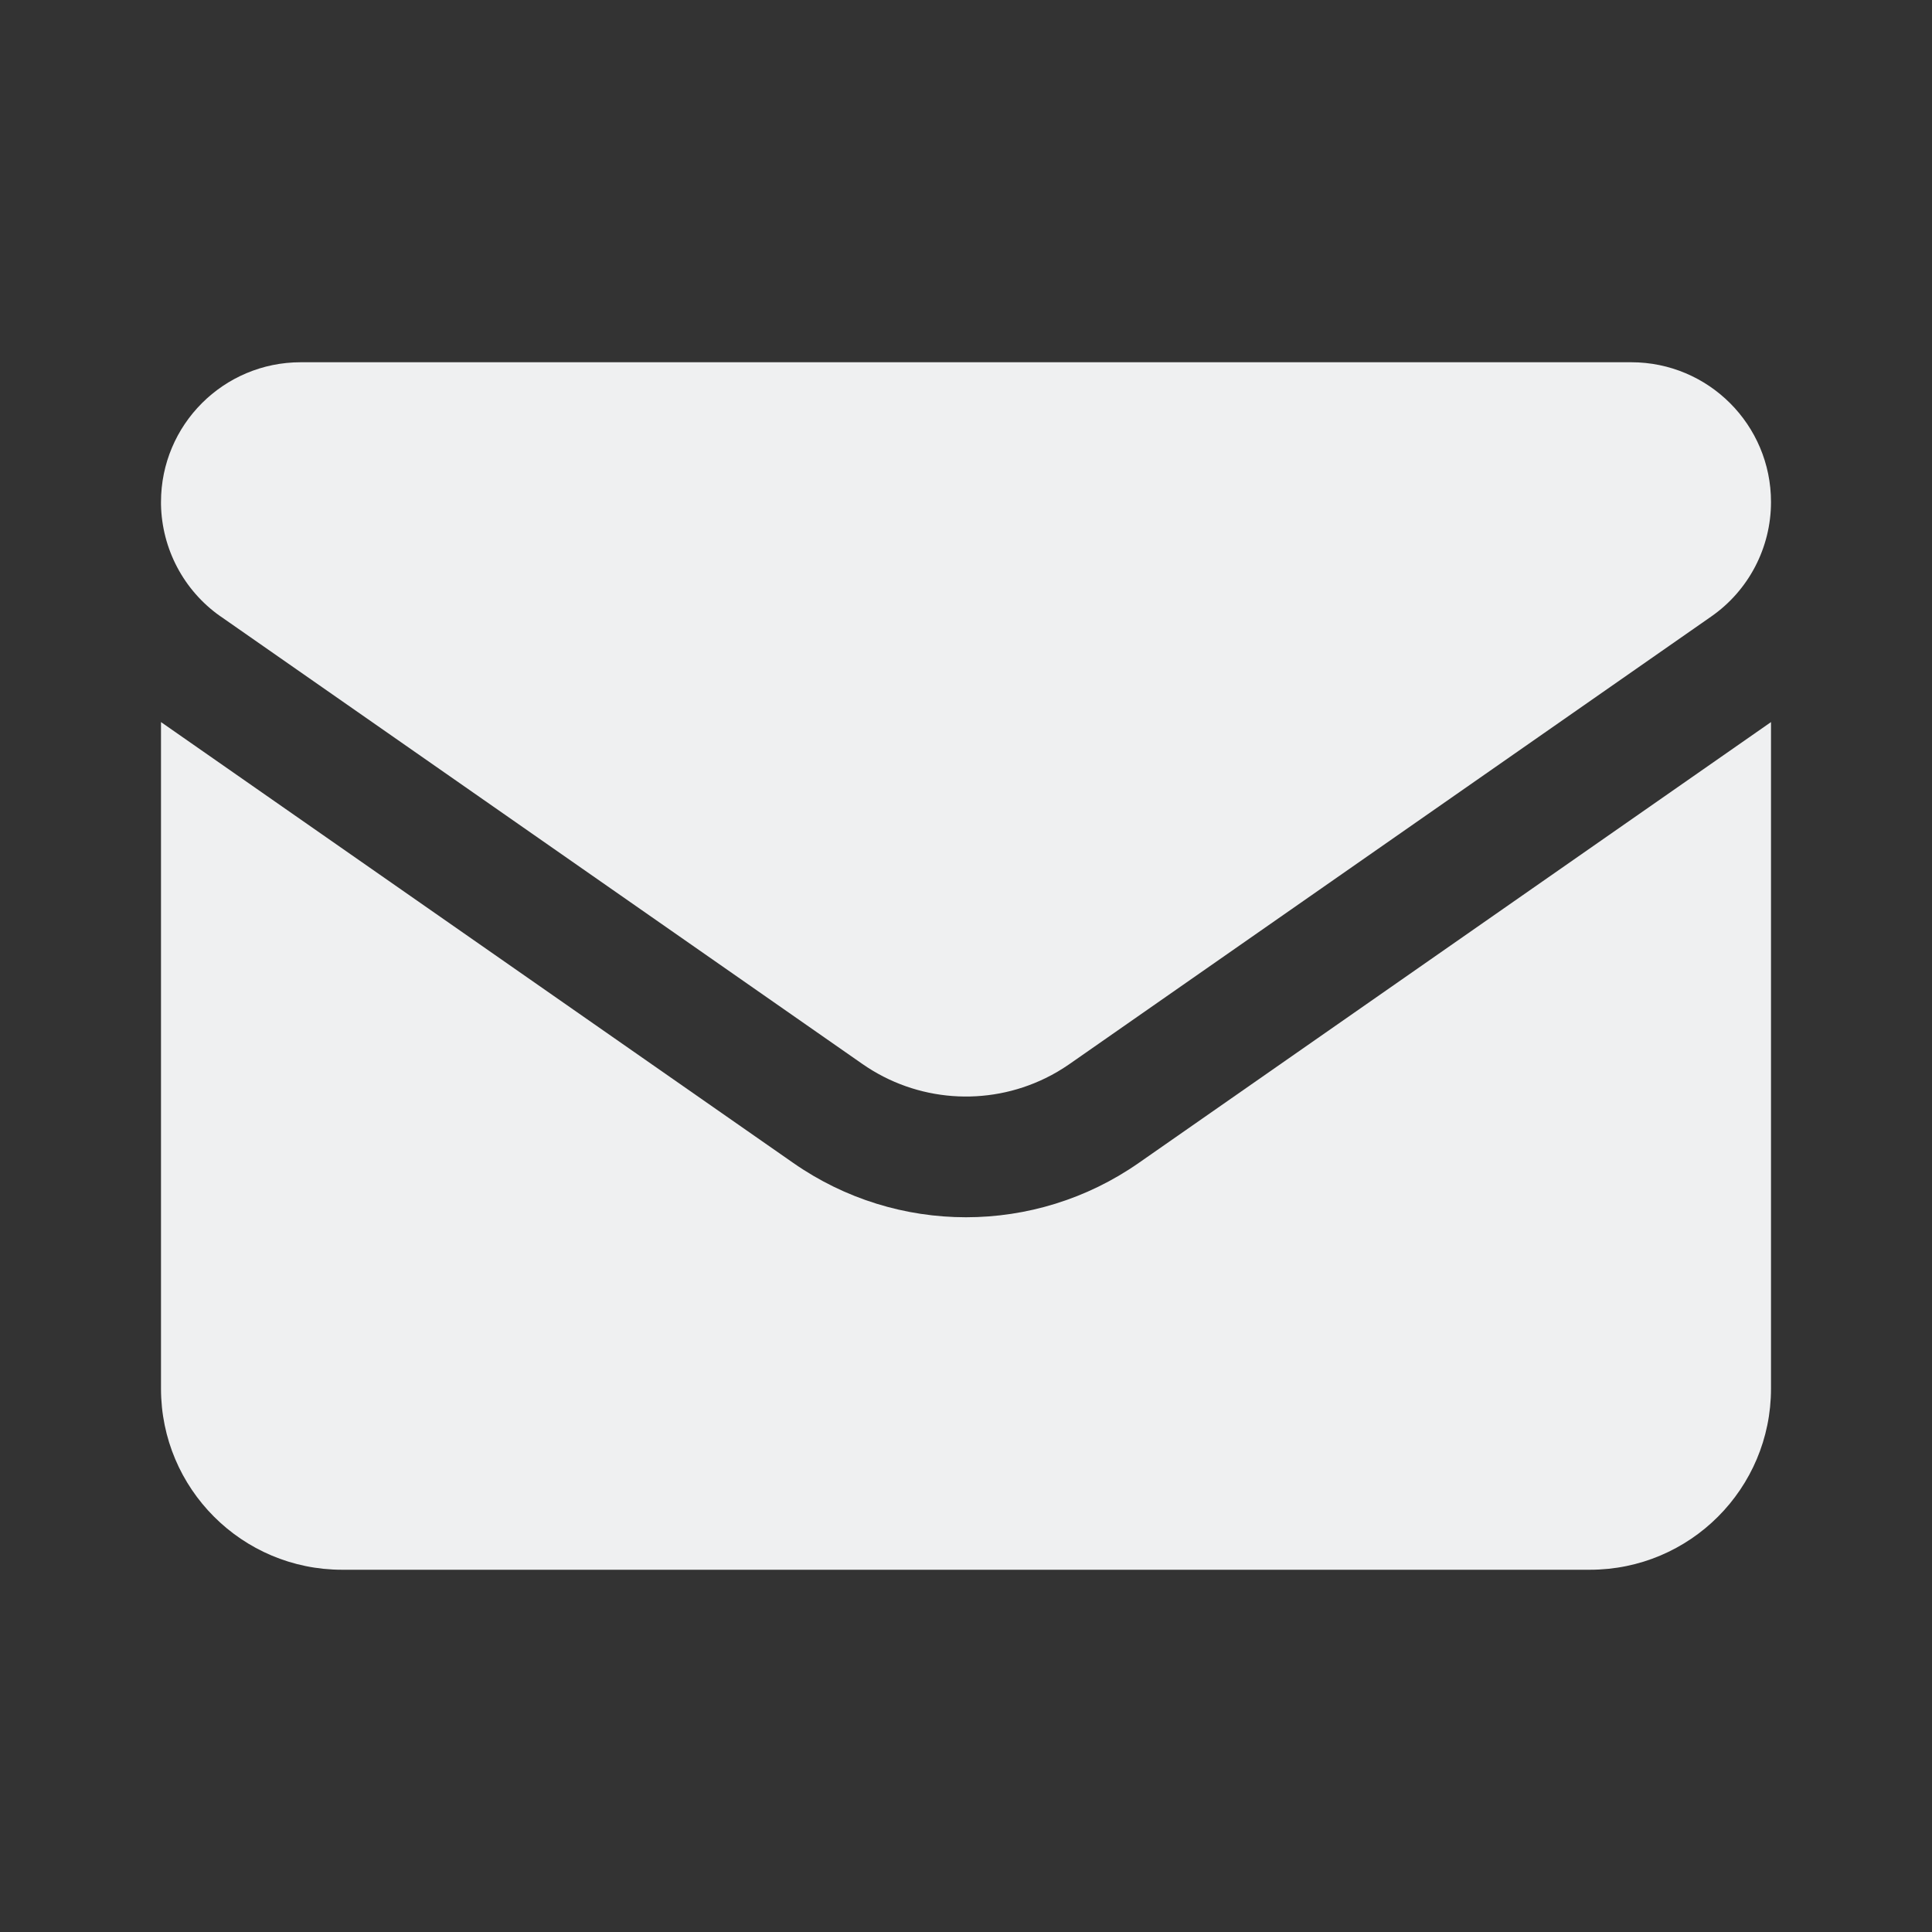 <svg width="80" height="80" viewBox="0 0 24 24" fill="none" xmlns="http://www.w3.org/2000/svg" transform="rotate(0 0 0)"><rect x="0" y="0" width="24" height="24" fill="#333333" stroke="none"/><path d="M3.736 4.5C2.777 4.5 2 5.277 2 6.236L2 6.268C2.011 6.819 2.282 7.333 2.732 7.652L2.743 7.659L10.713 13.217C11.39 13.689 12.261 13.748 12.986 13.394C13.09 13.344 13.19 13.284 13.287 13.217L21.257 7.659C21.723 7.335 22 6.803 22 6.236C22 5.277 21.223 4.5 20.264 4.5H3.736Z" fill="#eff0f1"/><path d="M22 8.97L14.145 14.447C12.856 15.346 11.144 15.346 9.855 14.447L2 8.97L2 17.25C2 18.493 3.007 19.5 4.25 19.5H19.75C20.993 19.5 22 18.493 22 17.25L22 8.97Z" fill="#eff0f1"/></svg>